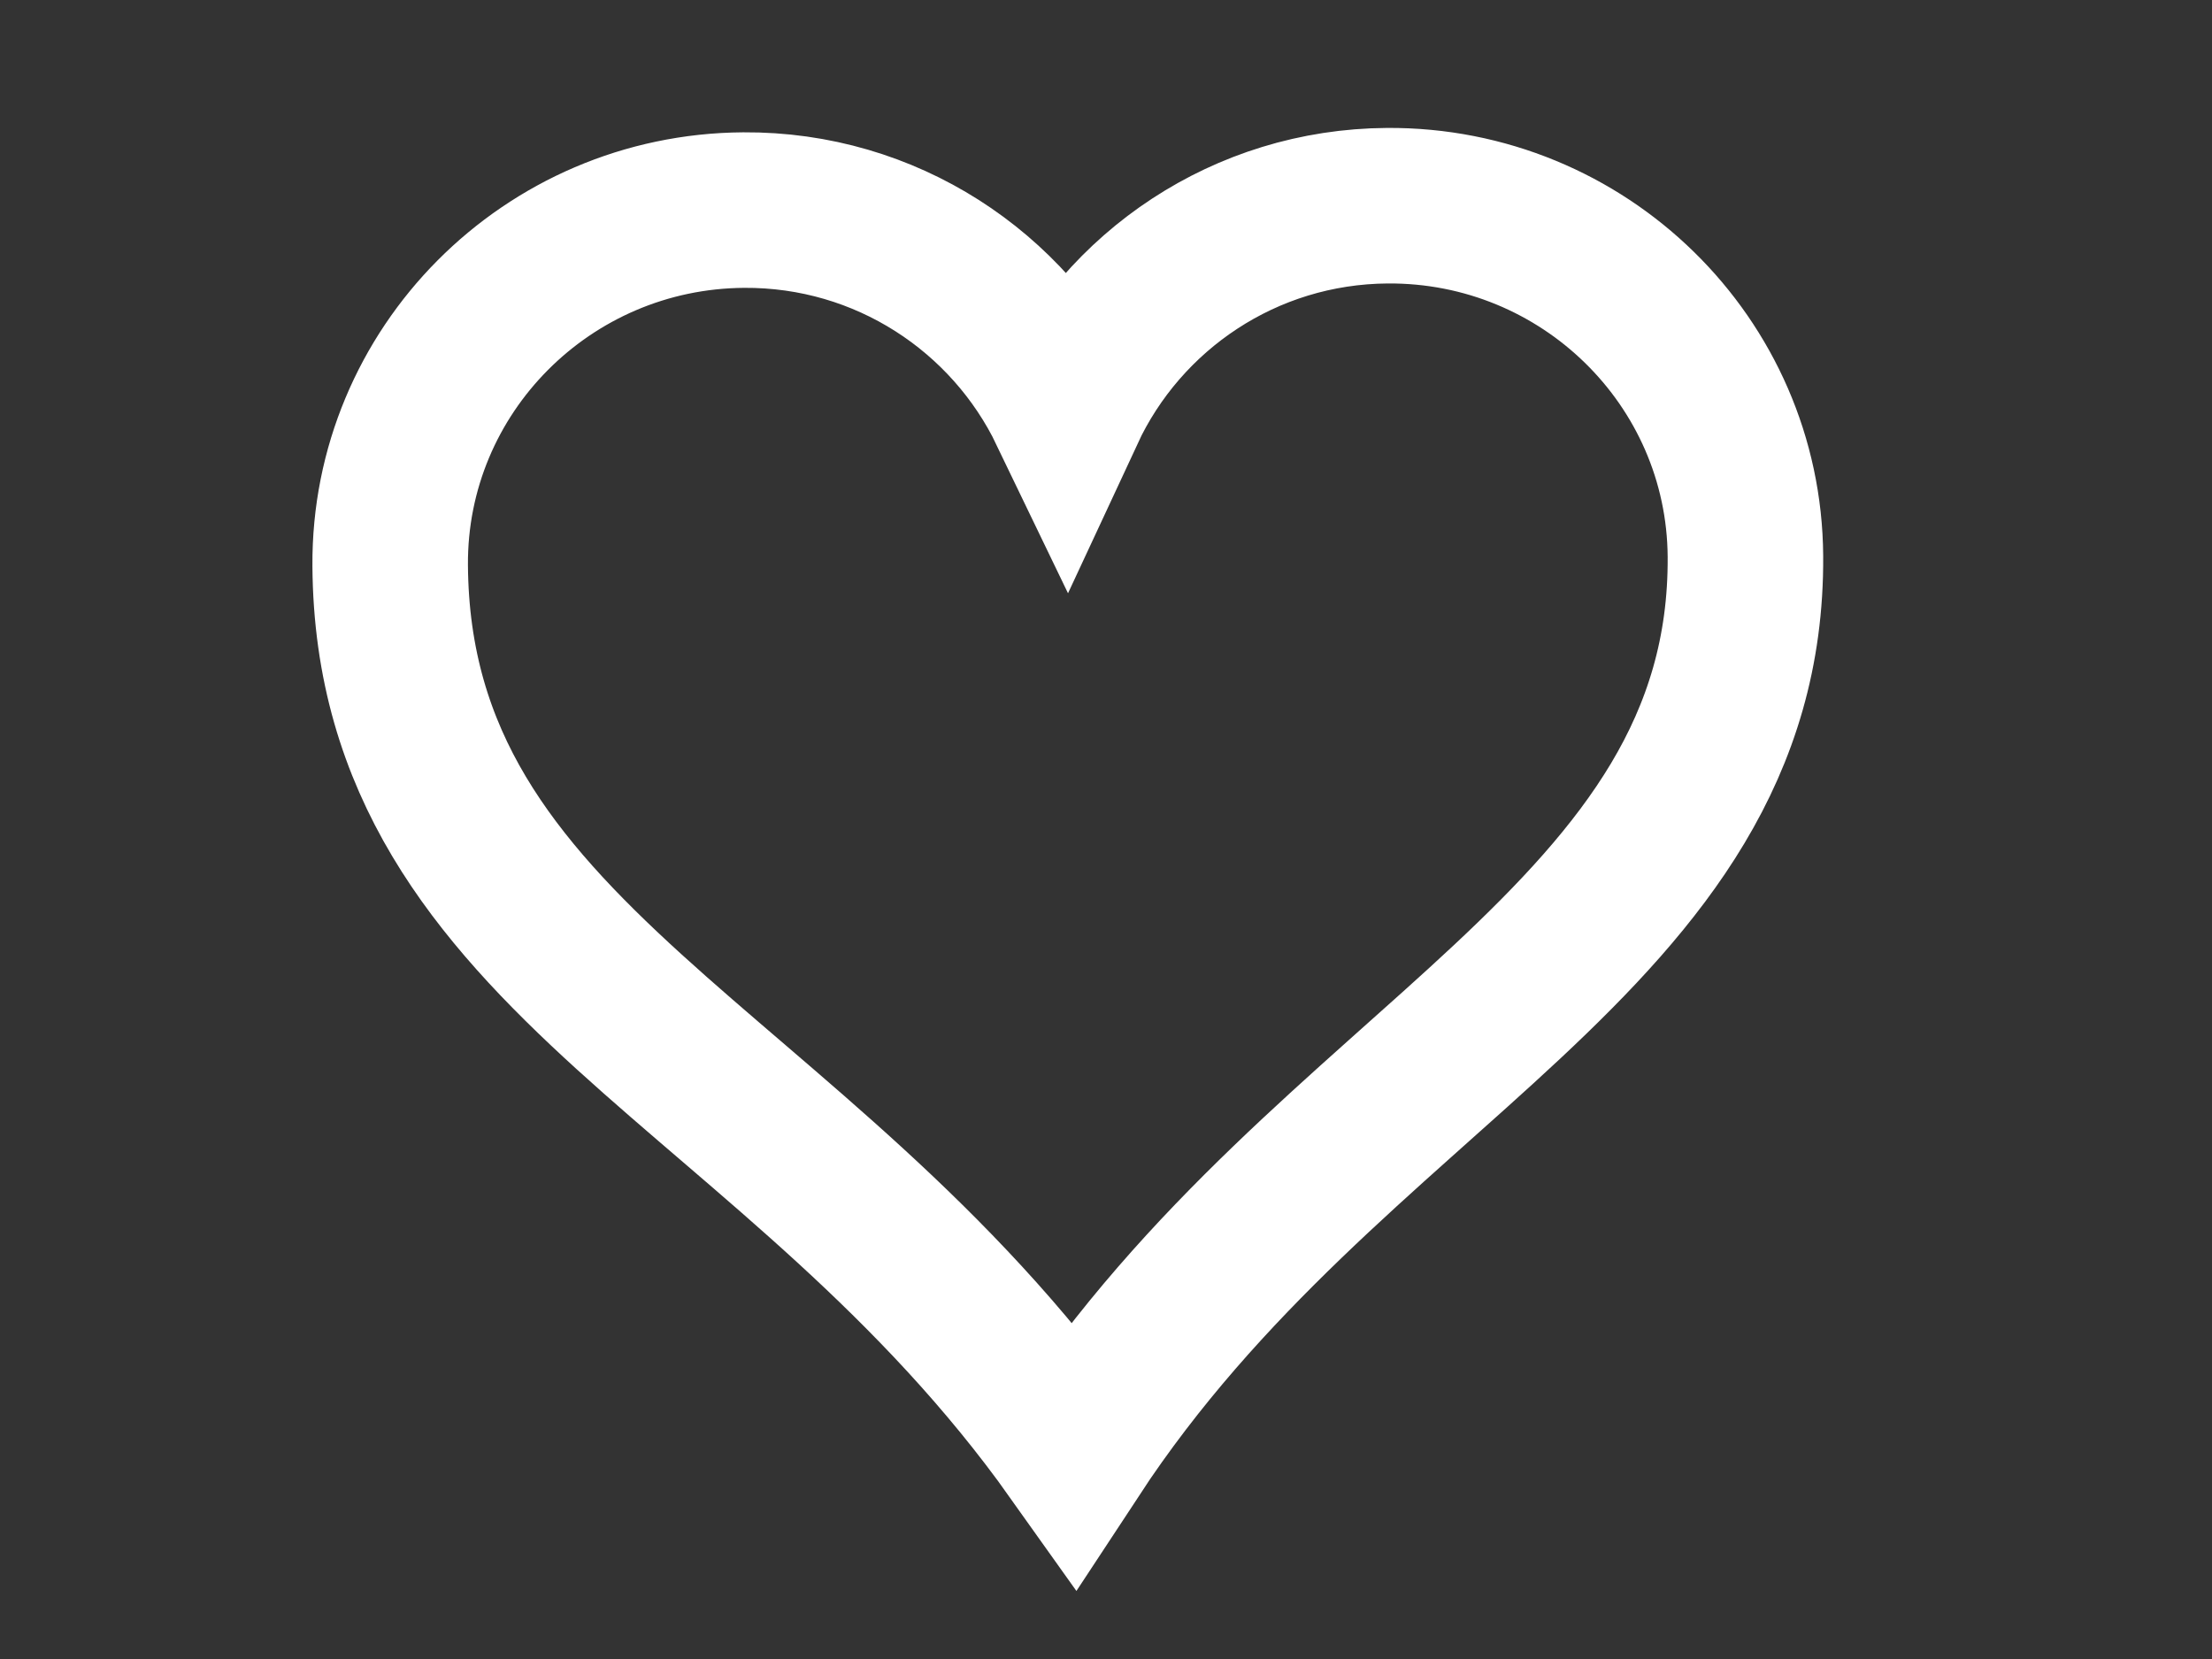 <?xml version="1.0"?><svg width="640" height="480" xmlns="http://www.w3.org/2000/svg">
 <rect width="100%" height="100%" fill="#333333" stroke="none"/>
 <title>heart new</title>
 <g>
  <path transform="rotate(-0.39 309.478,240.3) " d="m216.353,60.146c-56.821,0 -102.937,45.759 -102.937,102.141c0,114.7 116.604,144.774 196.062,258.167c75.122,-112.698 196.062,-147.129 196.062,-258.167c0,-56.382 -46.116,-102.141 -102.937,-102.141c-41.216,0 -76.689,24.148 -93.126,58.89c-16.436,-34.742 -51.91,-58.89 -93.126,-58.89z" id="path7" stroke-miterlimit="4" stroke-width="45" stroke="#ffffff" fill="none"/>
  <title>Layer 1</title>
 </g>
</svg>